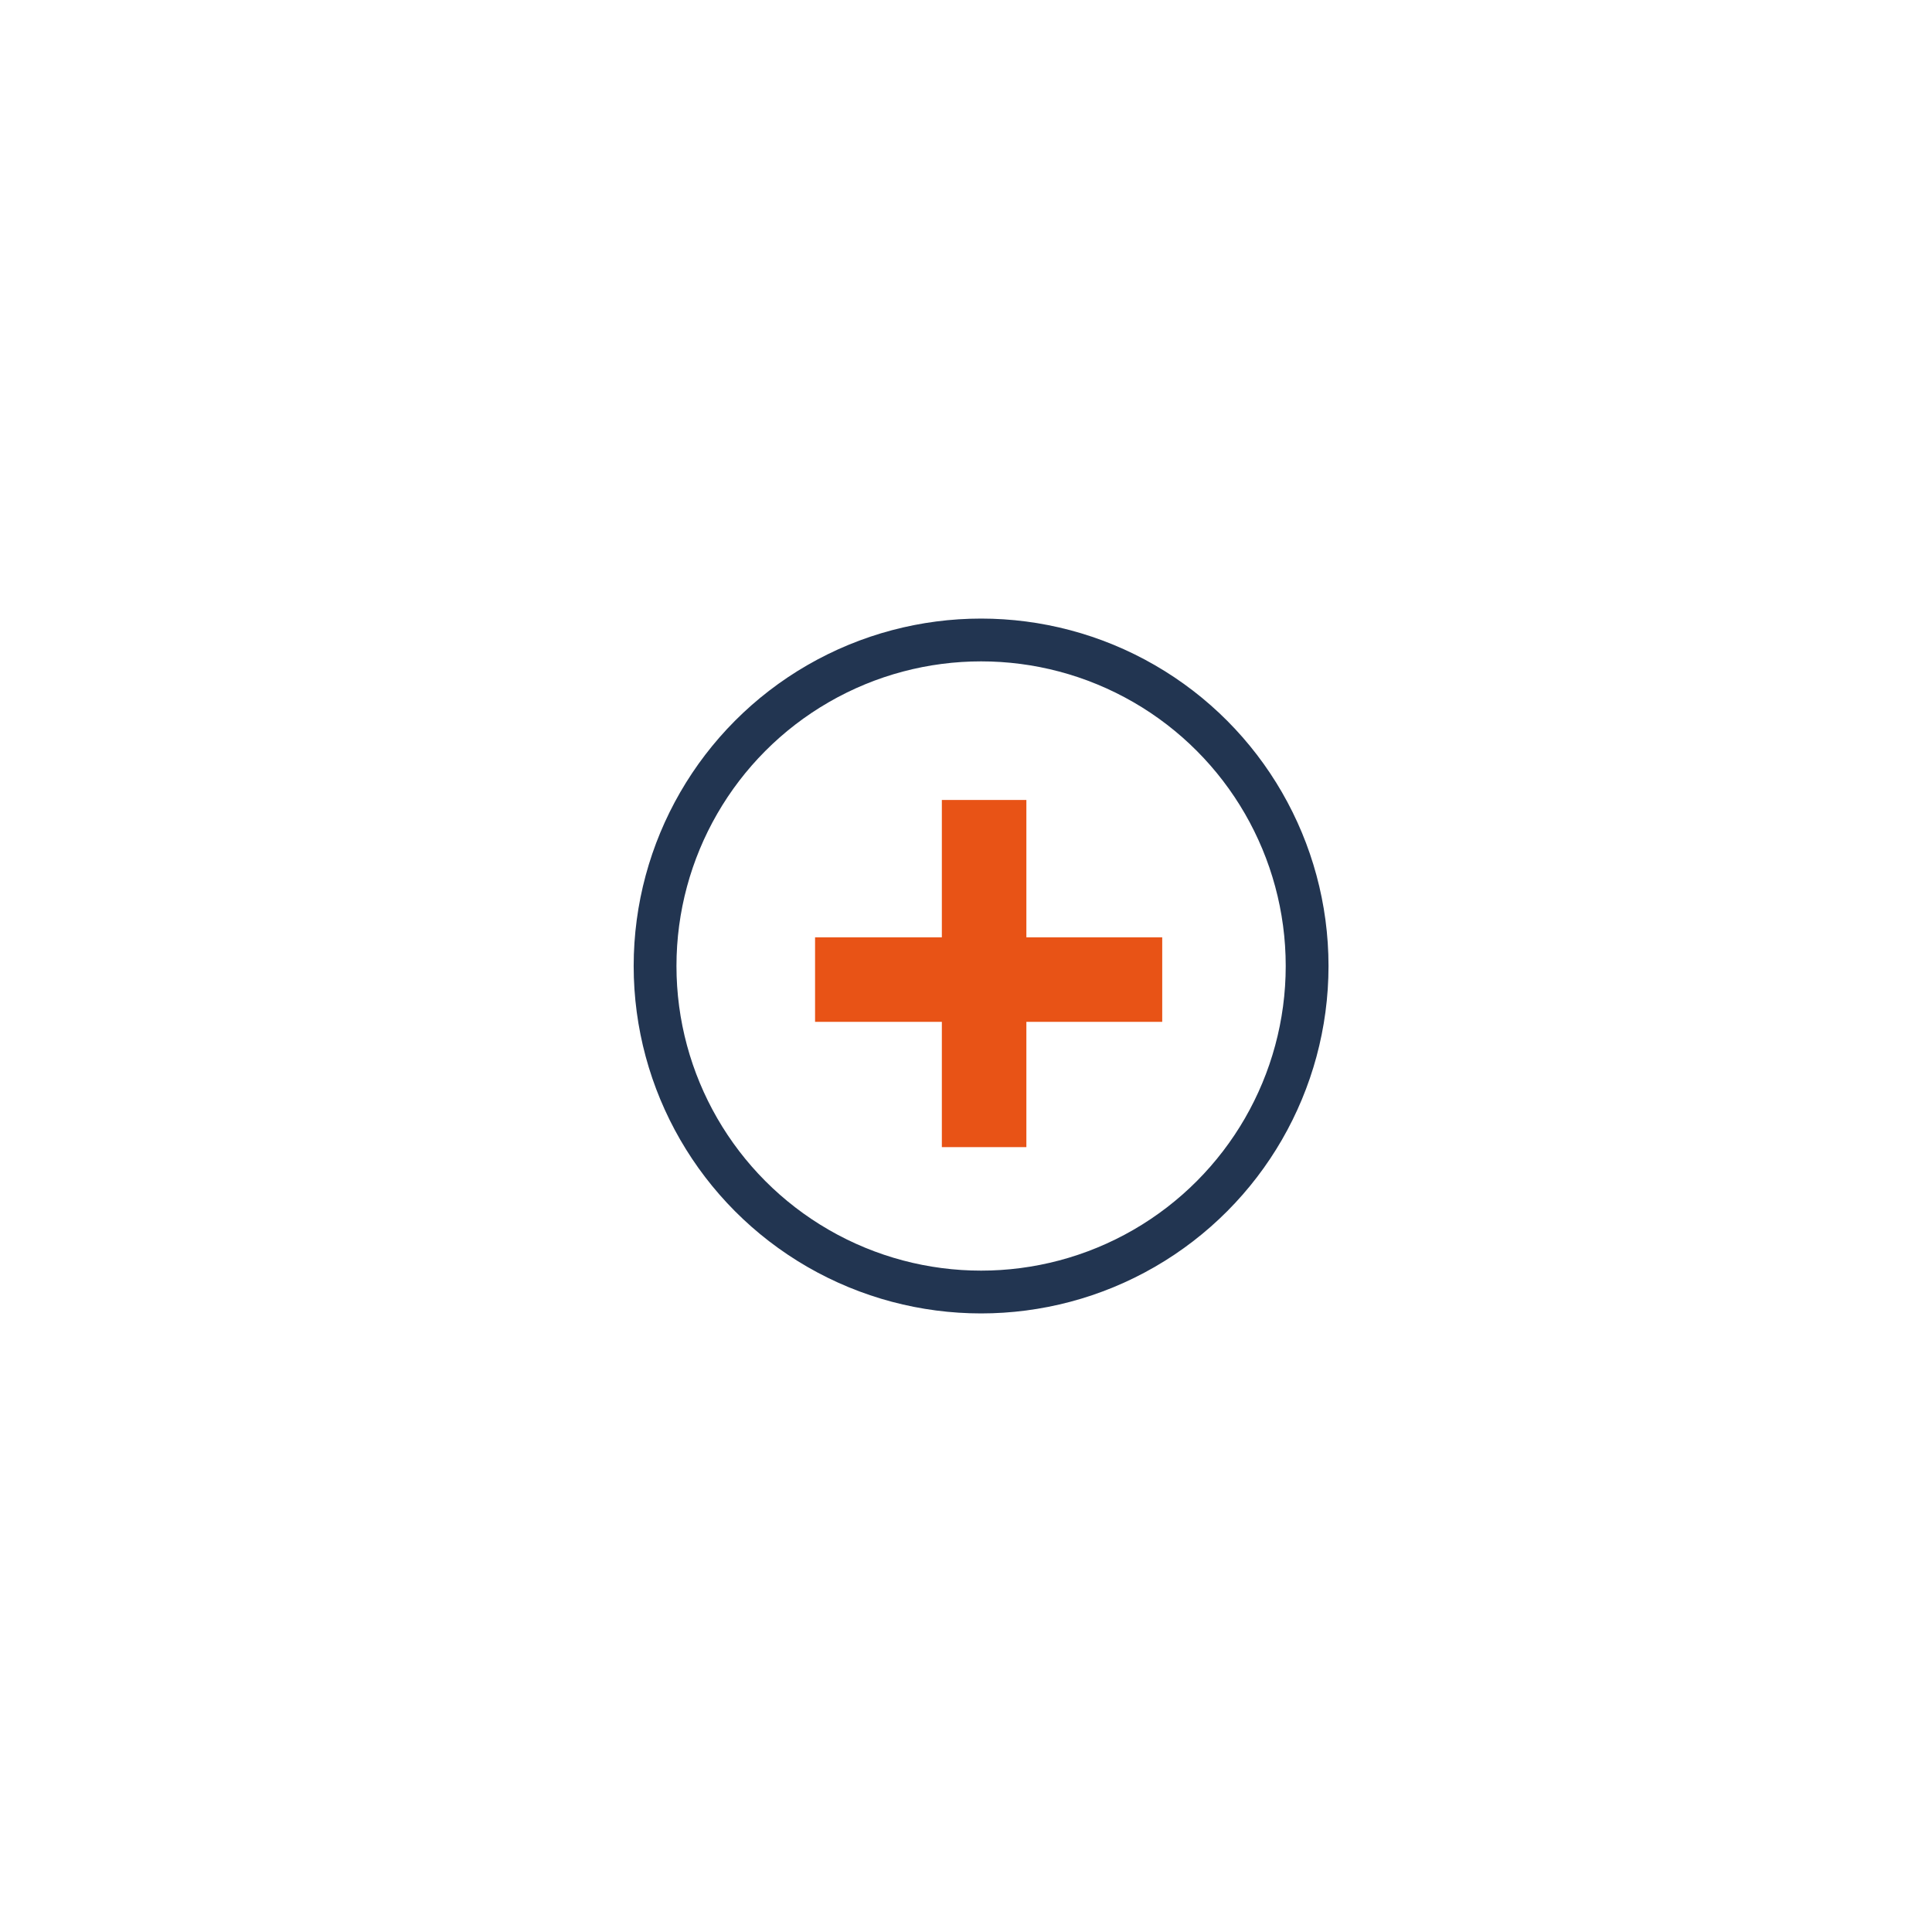 <?xml version="1.0" encoding="utf-8"?>
<!-- Generator: Adobe Illustrator 22.0.1, SVG Export Plug-In . SVG Version: 6.00 Build 0)  -->
<svg version="1.1" id="Laag_1" xmlns="http://www.w3.org/2000/svg" xmlns:xlink="http://www.w3.org/1999/xlink" x="0px" y="0px"
	 viewBox="0 0 128 128" enable-background="new 0 0 128 128" xml:space="preserve">
<circle fill="none" stroke="#223551" stroke-width="2.835" stroke-miterlimit="10" cx="65" cy="64" r="21.6"/>
<rect x="54" y="62.1" fill="#E85316" width="23" height="5.6"/>
<rect x="62.4" y="53" fill="#E85316" width="5.6" height="23"/>
</svg>

